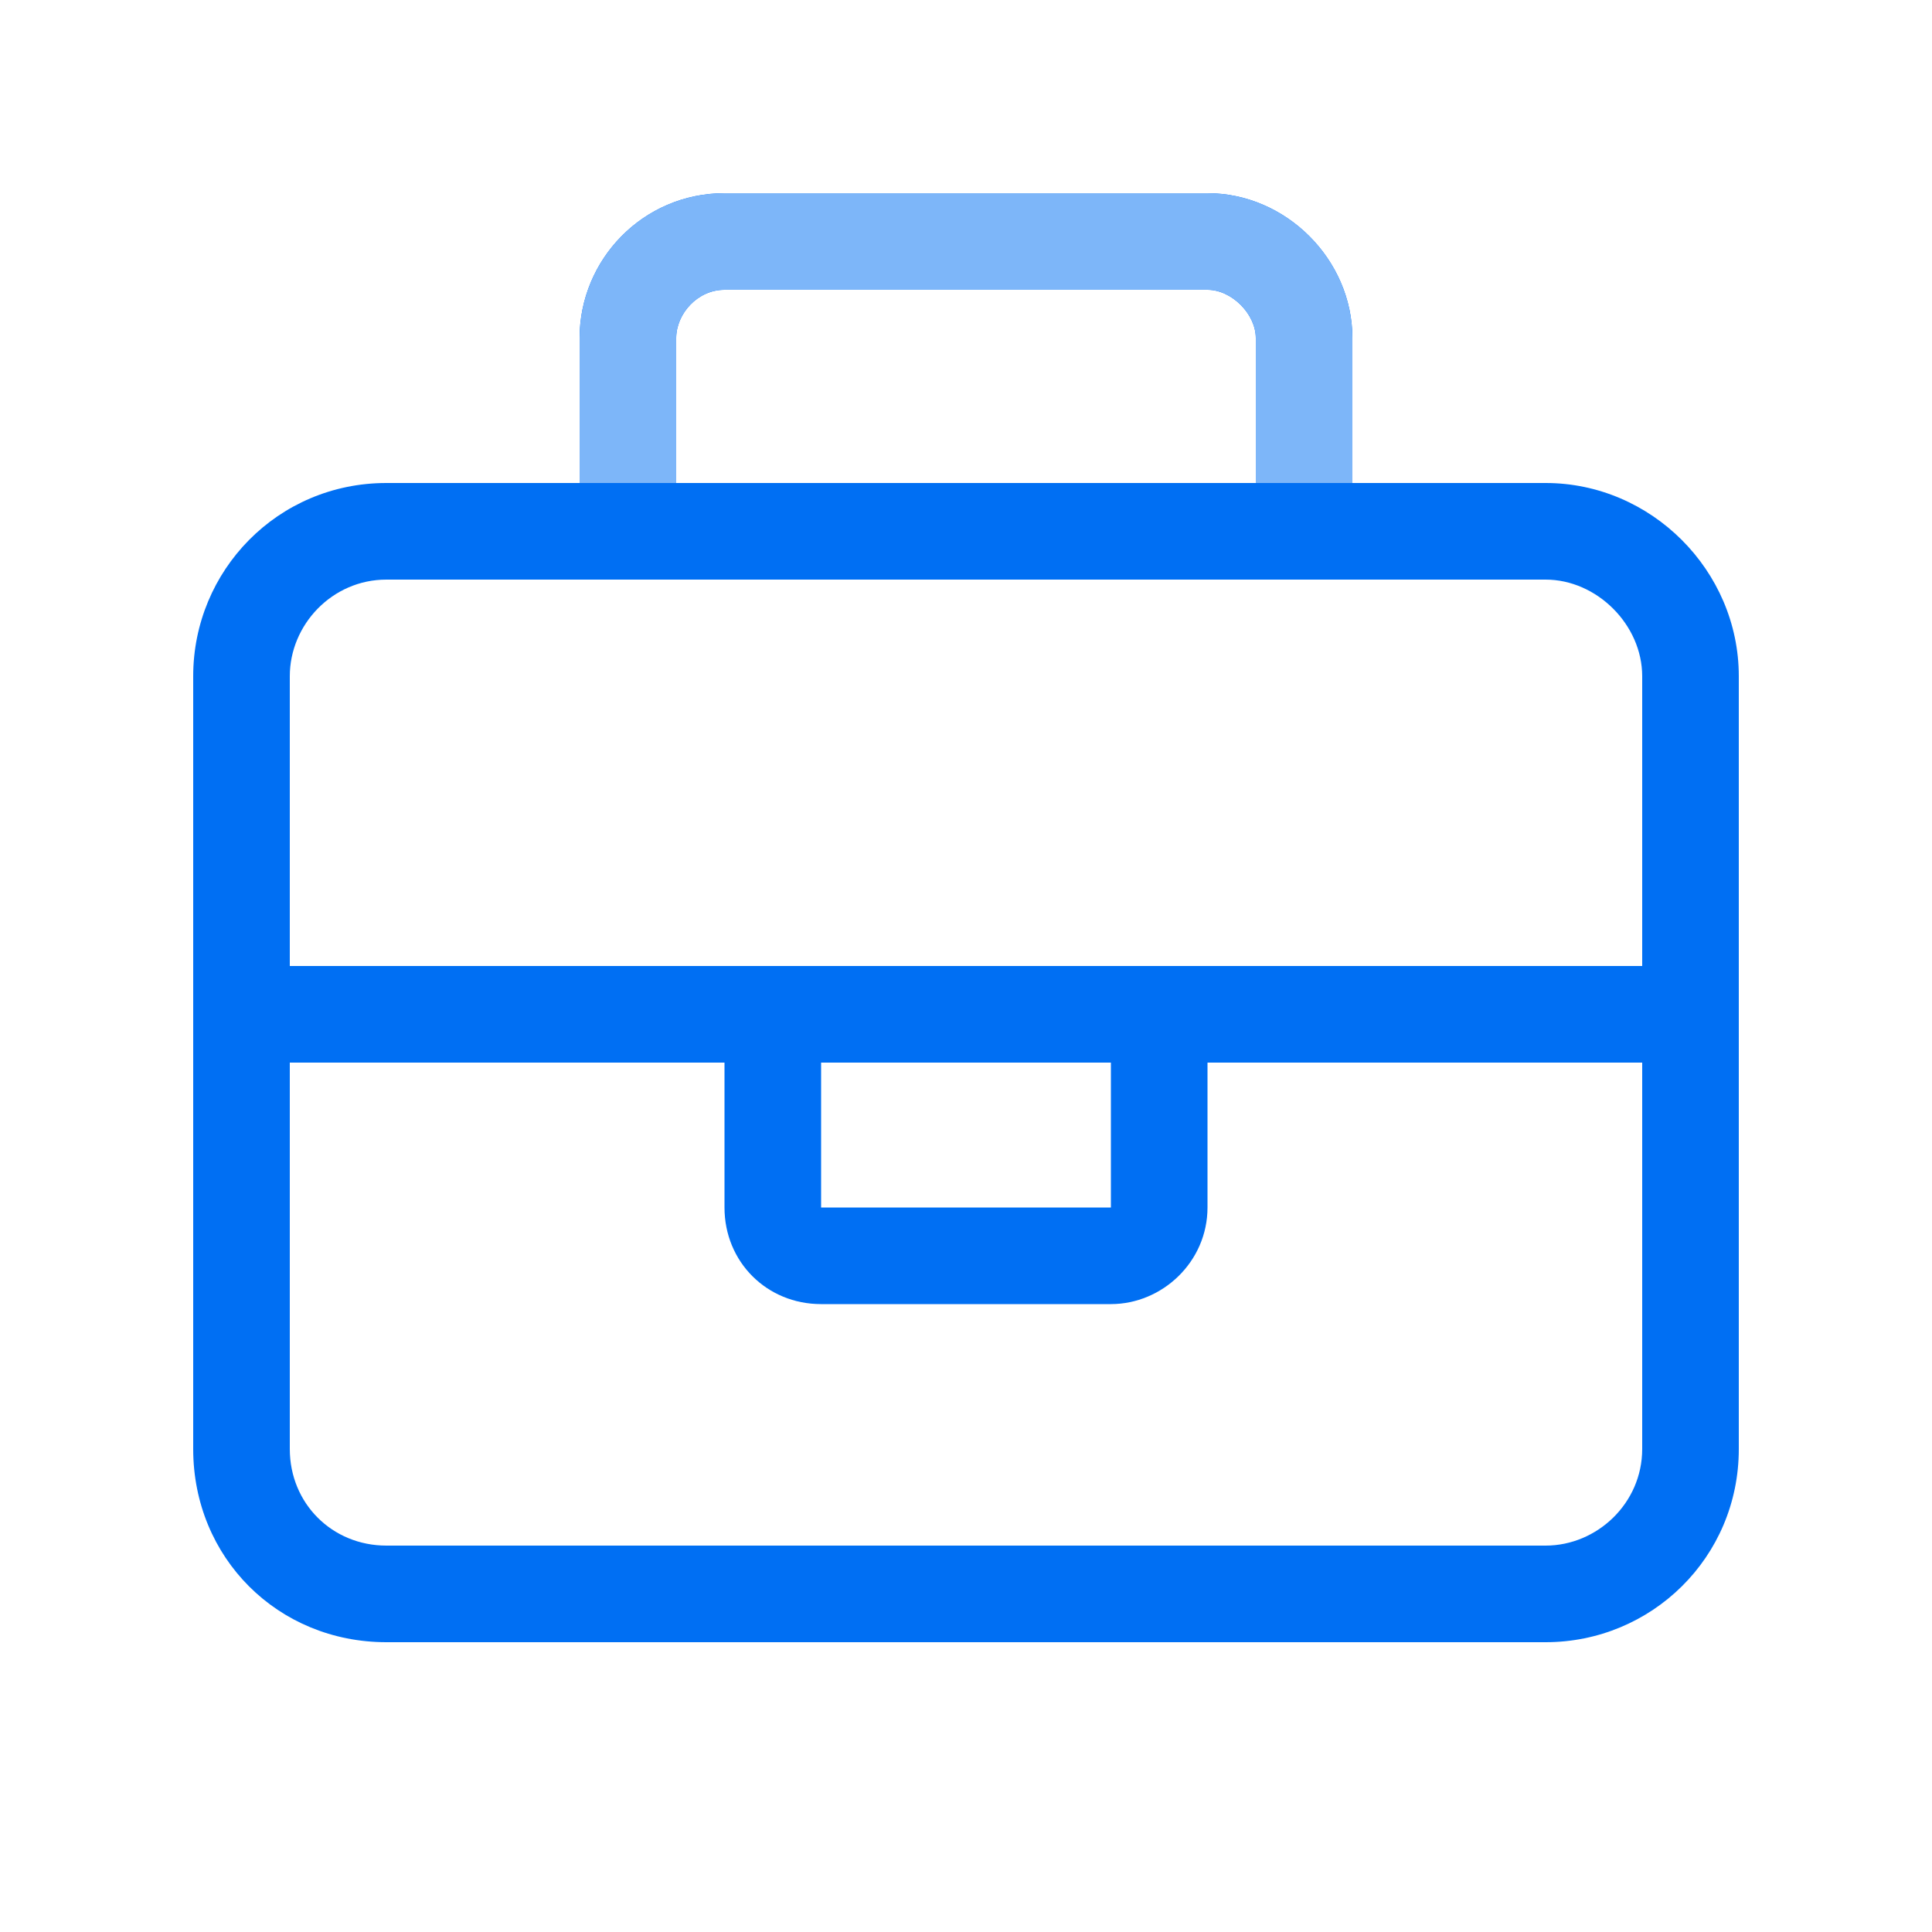 <svg width="60" height="60" viewBox="0 0 60 60" fill="none" xmlns="http://www.w3.org/2000/svg">
<path d="M21 10.5V15H39V10.5C39 9.75 38.25 9 37.5 9H22.5C21.656 9 21 9.75 21 10.5ZM18 15V10.5C18 8.062 19.969 6 22.5 6H37.5C39.938 6 42 8.062 42 10.5V15H48C51.281 15 54 17.719 54 21V45C54 48.375 51.281 51 48 51H12C8.625 51 6 48.375 6 45V21C6 17.719 8.625 15 12 15H18ZM12 18C10.312 18 9 19.406 9 21V30H51V21C51 19.406 49.594 18 48 18H12ZM51 33H37.5V37.5C37.5 39.188 36.094 40.5 34.5 40.5H25.5C23.812 40.5 22.5 39.188 22.5 37.5V33H9V45C9 46.688 10.312 48 12 48H48C49.594 48 51 46.688 51 45V33ZM25.5 33V37.5H34.5V33H25.5Z" fill="#006FF3"/>
<path d="M21 15V10.5C21 9.75 21.656 9 22.5 9H37.5C38.25 9 39 9.75 39 10.5V15H42V10.5C42 8.062 39.938 6 37.5 6H22.5C19.969 6 18 8.062 18 10.5V15H21Z" fill="#7DB6F9"/>
</svg>
